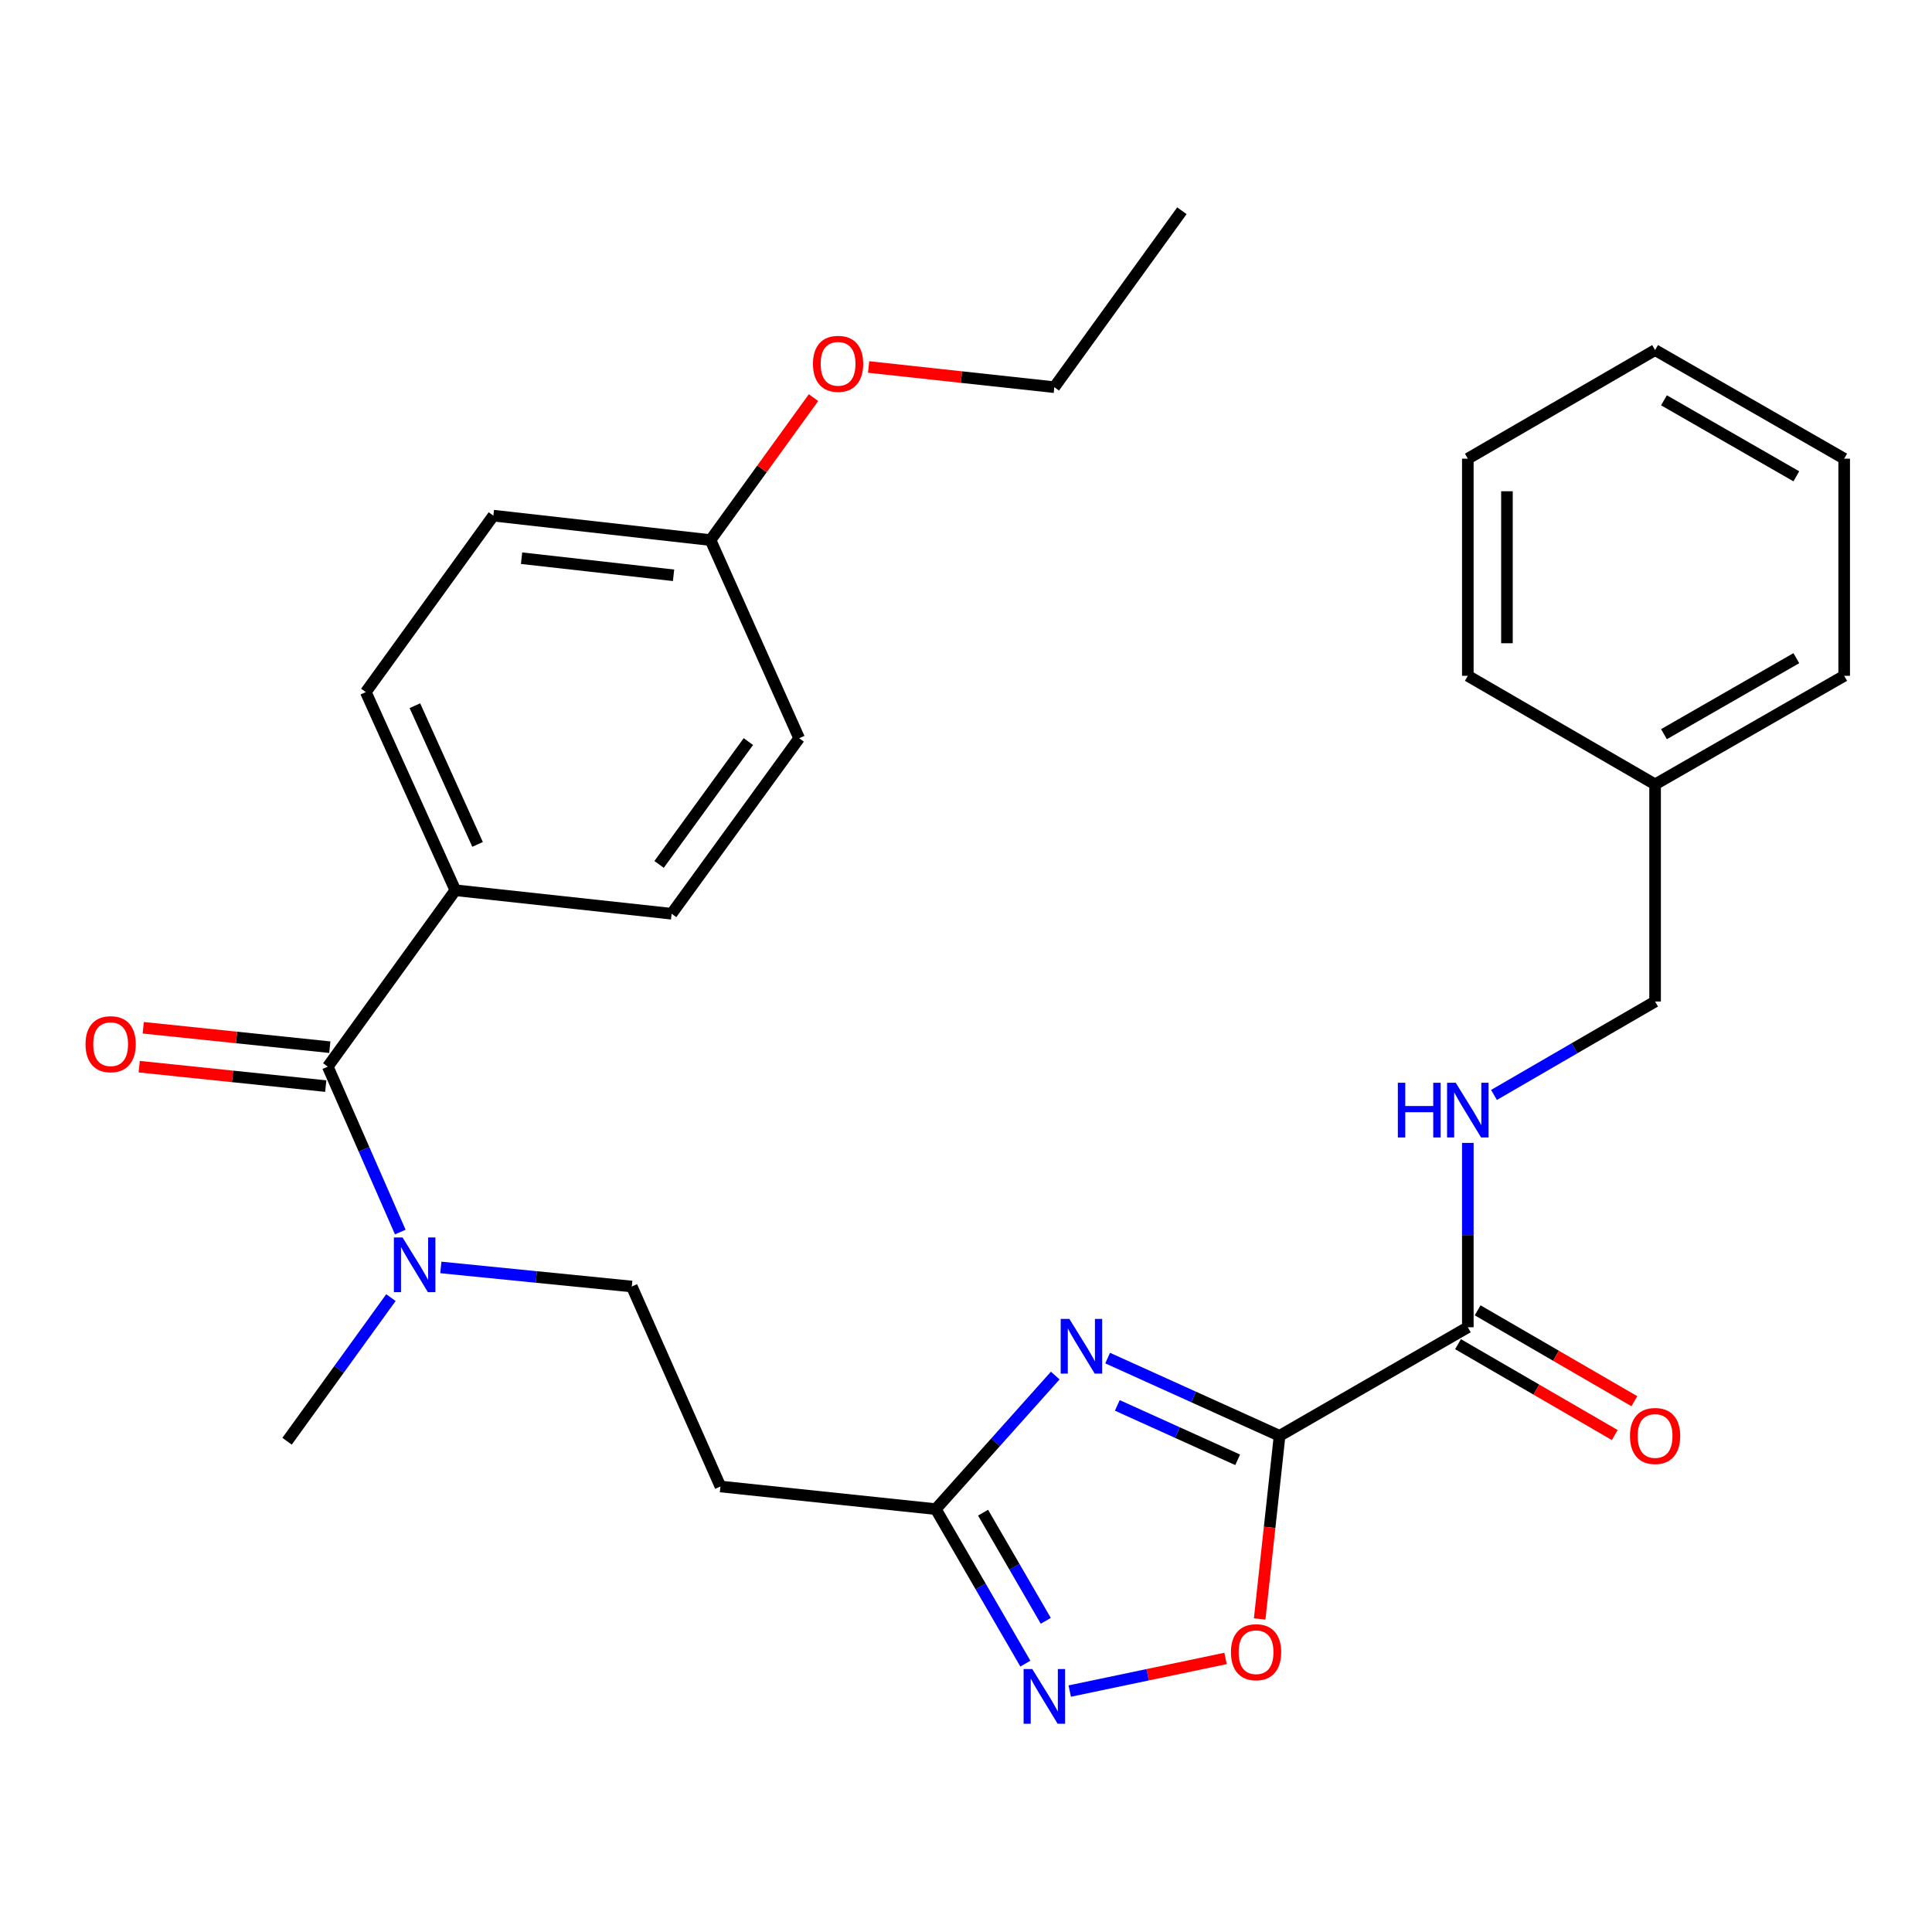 <?xml version='1.0' encoding='iso-8859-1'?>
<svg version='1.1' baseProfile='full'
              xmlns='http://www.w3.org/2000/svg'
                      xmlns:rdkit='http://www.rdkit.org/xml'
                      xmlns:xlink='http://www.w3.org/1999/xlink'
                  xml:space='preserve'
width='1000px' height='1000px' viewBox='0 0 1000 1000'>
<!-- END OF HEADER -->
<rect style='opacity:1.0;fill:#FFFFFF;stroke:none' width='1000' height='1000' x='0' y='0'> </rect>
<path class='bond-0' d='M 662.31,743.181 L 617.81,723.062' style='fill:none;fill-rule:evenodd;stroke:#000000;stroke-width:6px;stroke-linecap:butt;stroke-linejoin:miter;stroke-opacity:1' />
<path class='bond-0' d='M 617.81,723.062 L 573.31,702.944' style='fill:none;fill-rule:evenodd;stroke:#0000FF;stroke-width:6px;stroke-linecap:butt;stroke-linejoin:miter;stroke-opacity:1' />
<path class='bond-0' d='M 640.616,755.599 L 609.466,741.516' style='fill:none;fill-rule:evenodd;stroke:#000000;stroke-width:6px;stroke-linecap:butt;stroke-linejoin:miter;stroke-opacity:1' />
<path class='bond-0' d='M 609.466,741.516 L 578.316,727.433' style='fill:none;fill-rule:evenodd;stroke:#0000FF;stroke-width:6px;stroke-linecap:butt;stroke-linejoin:miter;stroke-opacity:1' />
<path class='bond-1' d='M 662.31,743.181 L 657.155,790.572' style='fill:none;fill-rule:evenodd;stroke:#000000;stroke-width:6px;stroke-linecap:butt;stroke-linejoin:miter;stroke-opacity:1' />
<path class='bond-1' d='M 657.155,790.572 L 652,837.962' style='fill:none;fill-rule:evenodd;stroke:#FF0000;stroke-width:6px;stroke-linecap:butt;stroke-linejoin:miter;stroke-opacity:1' />
<path class='bond-4' d='M 662.31,743.181 L 759.744,686.982' style='fill:none;fill-rule:evenodd;stroke:#000000;stroke-width:6px;stroke-linecap:butt;stroke-linejoin:miter;stroke-opacity:1' />
<path class='bond-3' d='M 546.188,711.987 L 515.275,746.553' style='fill:none;fill-rule:evenodd;stroke:#0000FF;stroke-width:6px;stroke-linecap:butt;stroke-linejoin:miter;stroke-opacity:1' />
<path class='bond-3' d='M 515.275,746.553 L 484.362,781.12' style='fill:none;fill-rule:evenodd;stroke:#000000;stroke-width:6px;stroke-linecap:butt;stroke-linejoin:miter;stroke-opacity:1' />
<path class='bond-2' d='M 634.337,858.405 L 594.017,866.851' style='fill:none;fill-rule:evenodd;stroke:#FF0000;stroke-width:6px;stroke-linecap:butt;stroke-linejoin:miter;stroke-opacity:1' />
<path class='bond-2' d='M 594.017,866.851 L 553.697,875.297' style='fill:none;fill-rule:evenodd;stroke:#0000FF;stroke-width:6px;stroke-linecap:butt;stroke-linejoin:miter;stroke-opacity:1' />
<path class='bond-29' d='M 530.727,861.087 L 507.545,821.104' style='fill:none;fill-rule:evenodd;stroke:#0000FF;stroke-width:6px;stroke-linecap:butt;stroke-linejoin:miter;stroke-opacity:1' />
<path class='bond-29' d='M 507.545,821.104 L 484.362,781.12' style='fill:none;fill-rule:evenodd;stroke:#000000;stroke-width:6px;stroke-linecap:butt;stroke-linejoin:miter;stroke-opacity:1' />
<path class='bond-29' d='M 541.293,838.934 L 525.065,810.946' style='fill:none;fill-rule:evenodd;stroke:#0000FF;stroke-width:6px;stroke-linecap:butt;stroke-linejoin:miter;stroke-opacity:1' />
<path class='bond-29' d='M 525.065,810.946 L 508.837,782.957' style='fill:none;fill-rule:evenodd;stroke:#000000;stroke-width:6px;stroke-linecap:butt;stroke-linejoin:miter;stroke-opacity:1' />
<path class='bond-6' d='M 484.362,781.12 L 372.898,769.408' style='fill:none;fill-rule:evenodd;stroke:#000000;stroke-width:6px;stroke-linecap:butt;stroke-linejoin:miter;stroke-opacity:1' />
<path class='bond-7' d='M 759.744,686.982 L 759.744,639.274' style='fill:none;fill-rule:evenodd;stroke:#000000;stroke-width:6px;stroke-linecap:butt;stroke-linejoin:miter;stroke-opacity:1' />
<path class='bond-7' d='M 759.744,639.274 L 759.744,591.565' style='fill:none;fill-rule:evenodd;stroke:#0000FF;stroke-width:6px;stroke-linecap:butt;stroke-linejoin:miter;stroke-opacity:1' />
<path class='bond-12' d='M 754.665,695.742 L 795.228,719.261' style='fill:none;fill-rule:evenodd;stroke:#000000;stroke-width:6px;stroke-linecap:butt;stroke-linejoin:miter;stroke-opacity:1' />
<path class='bond-12' d='M 795.228,719.261 L 835.792,742.78' style='fill:none;fill-rule:evenodd;stroke:#FF0000;stroke-width:6px;stroke-linecap:butt;stroke-linejoin:miter;stroke-opacity:1' />
<path class='bond-12' d='M 764.823,678.222 L 805.387,701.741' style='fill:none;fill-rule:evenodd;stroke:#000000;stroke-width:6px;stroke-linecap:butt;stroke-linejoin:miter;stroke-opacity:1' />
<path class='bond-12' d='M 805.387,701.741 L 845.95,725.26' style='fill:none;fill-rule:evenodd;stroke:#FF0000;stroke-width:6px;stroke-linecap:butt;stroke-linejoin:miter;stroke-opacity:1' />
<path class='bond-5' d='M 169.658,552.093 L 188.421,594.901' style='fill:none;fill-rule:evenodd;stroke:#000000;stroke-width:6px;stroke-linecap:butt;stroke-linejoin:miter;stroke-opacity:1' />
<path class='bond-5' d='M 188.421,594.901 L 207.184,637.709' style='fill:none;fill-rule:evenodd;stroke:#0000FF;stroke-width:6px;stroke-linecap:butt;stroke-linejoin:miter;stroke-opacity:1' />
<path class='bond-9' d='M 169.658,552.093 L 235.691,460.79' style='fill:none;fill-rule:evenodd;stroke:#000000;stroke-width:6px;stroke-linecap:butt;stroke-linejoin:miter;stroke-opacity:1' />
<path class='bond-10' d='M 170.707,542.021 L 122.425,536.995' style='fill:none;fill-rule:evenodd;stroke:#000000;stroke-width:6px;stroke-linecap:butt;stroke-linejoin:miter;stroke-opacity:1' />
<path class='bond-10' d='M 122.425,536.995 L 74.144,531.968' style='fill:none;fill-rule:evenodd;stroke:#FF0000;stroke-width:6px;stroke-linecap:butt;stroke-linejoin:miter;stroke-opacity:1' />
<path class='bond-10' d='M 168.609,562.164 L 120.328,557.138' style='fill:none;fill-rule:evenodd;stroke:#000000;stroke-width:6px;stroke-linecap:butt;stroke-linejoin:miter;stroke-opacity:1' />
<path class='bond-10' d='M 120.328,557.138 L 72.047,552.111' style='fill:none;fill-rule:evenodd;stroke:#FF0000;stroke-width:6px;stroke-linecap:butt;stroke-linejoin:miter;stroke-opacity:1' />
<path class='bond-11' d='M 372.898,769.408 L 327.016,665.898' style='fill:none;fill-rule:evenodd;stroke:#000000;stroke-width:6px;stroke-linecap:butt;stroke-linejoin:miter;stroke-opacity:1' />
<path class='bond-15' d='M 773.285,566.742 L 814.979,542.563' style='fill:none;fill-rule:evenodd;stroke:#0000FF;stroke-width:6px;stroke-linecap:butt;stroke-linejoin:miter;stroke-opacity:1' />
<path class='bond-15' d='M 814.979,542.563 L 856.672,518.385' style='fill:none;fill-rule:evenodd;stroke:#000000;stroke-width:6px;stroke-linecap:butt;stroke-linejoin:miter;stroke-opacity:1' />
<path class='bond-8' d='M 228.181,656.024 L 277.598,660.961' style='fill:none;fill-rule:evenodd;stroke:#0000FF;stroke-width:6px;stroke-linecap:butt;stroke-linejoin:miter;stroke-opacity:1' />
<path class='bond-8' d='M 277.598,660.961 L 327.016,665.898' style='fill:none;fill-rule:evenodd;stroke:#000000;stroke-width:6px;stroke-linecap:butt;stroke-linejoin:miter;stroke-opacity:1' />
<path class='bond-21' d='M 202.34,671.646 L 175.463,708.815' style='fill:none;fill-rule:evenodd;stroke:#0000FF;stroke-width:6px;stroke-linecap:butt;stroke-linejoin:miter;stroke-opacity:1' />
<path class='bond-21' d='M 175.463,708.815 L 148.585,745.983' style='fill:none;fill-rule:evenodd;stroke:#000000;stroke-width:6px;stroke-linecap:butt;stroke-linejoin:miter;stroke-opacity:1' />
<path class='bond-13' d='M 235.691,460.79 L 189.336,358.225' style='fill:none;fill-rule:evenodd;stroke:#000000;stroke-width:6px;stroke-linecap:butt;stroke-linejoin:miter;stroke-opacity:1' />
<path class='bond-13' d='M 247.192,437.065 L 214.744,365.269' style='fill:none;fill-rule:evenodd;stroke:#000000;stroke-width:6px;stroke-linecap:butt;stroke-linejoin:miter;stroke-opacity:1' />
<path class='bond-14' d='M 235.691,460.79 L 347.628,472.953' style='fill:none;fill-rule:evenodd;stroke:#000000;stroke-width:6px;stroke-linecap:butt;stroke-linejoin:miter;stroke-opacity:1' />
<path class='bond-18' d='M 189.336,358.225 L 255.369,266.9' style='fill:none;fill-rule:evenodd;stroke:#000000;stroke-width:6px;stroke-linecap:butt;stroke-linejoin:miter;stroke-opacity:1' />
<path class='bond-17' d='M 347.628,472.953 L 413.638,382.111' style='fill:none;fill-rule:evenodd;stroke:#000000;stroke-width:6px;stroke-linecap:butt;stroke-linejoin:miter;stroke-opacity:1' />
<path class='bond-17' d='M 341.146,447.422 L 387.353,383.833' style='fill:none;fill-rule:evenodd;stroke:#000000;stroke-width:6px;stroke-linecap:butt;stroke-linejoin:miter;stroke-opacity:1' />
<path class='bond-19' d='M 856.672,518.385 L 856.672,405.997' style='fill:none;fill-rule:evenodd;stroke:#000000;stroke-width:6px;stroke-linecap:butt;stroke-linejoin:miter;stroke-opacity:1' />
<path class='bond-16' d='M 367.756,279.546 L 413.638,382.111' style='fill:none;fill-rule:evenodd;stroke:#000000;stroke-width:6px;stroke-linecap:butt;stroke-linejoin:miter;stroke-opacity:1' />
<path class='bond-20' d='M 367.756,279.546 L 394.417,242.678' style='fill:none;fill-rule:evenodd;stroke:#000000;stroke-width:6px;stroke-linecap:butt;stroke-linejoin:miter;stroke-opacity:1' />
<path class='bond-20' d='M 394.417,242.678 L 421.078,205.81' style='fill:none;fill-rule:evenodd;stroke:#FF0000;stroke-width:6px;stroke-linecap:butt;stroke-linejoin:miter;stroke-opacity:1' />
<path class='bond-31' d='M 367.756,279.546 L 255.369,266.9' style='fill:none;fill-rule:evenodd;stroke:#000000;stroke-width:6px;stroke-linecap:butt;stroke-linejoin:miter;stroke-opacity:1' />
<path class='bond-31' d='M 348.633,297.774 L 269.962,288.922' style='fill:none;fill-rule:evenodd;stroke:#000000;stroke-width:6px;stroke-linecap:butt;stroke-linejoin:miter;stroke-opacity:1' />
<path class='bond-23' d='M 856.672,405.997 L 954.545,349.798' style='fill:none;fill-rule:evenodd;stroke:#000000;stroke-width:6px;stroke-linecap:butt;stroke-linejoin:miter;stroke-opacity:1' />
<path class='bond-23' d='M 861.269,380.005 L 929.78,340.666' style='fill:none;fill-rule:evenodd;stroke:#000000;stroke-width:6px;stroke-linecap:butt;stroke-linejoin:miter;stroke-opacity:1' />
<path class='bond-24' d='M 856.672,405.997 L 759.744,349.798' style='fill:none;fill-rule:evenodd;stroke:#000000;stroke-width:6px;stroke-linecap:butt;stroke-linejoin:miter;stroke-opacity:1' />
<path class='bond-22' d='M 449.603,189.953 L 497.659,195.179' style='fill:none;fill-rule:evenodd;stroke:#FF0000;stroke-width:6px;stroke-linecap:butt;stroke-linejoin:miter;stroke-opacity:1' />
<path class='bond-22' d='M 497.659,195.179 L 545.714,200.406' style='fill:none;fill-rule:evenodd;stroke:#000000;stroke-width:6px;stroke-linecap:butt;stroke-linejoin:miter;stroke-opacity:1' />
<path class='bond-25' d='M 545.714,200.406 L 611.747,109.081' style='fill:none;fill-rule:evenodd;stroke:#000000;stroke-width:6px;stroke-linecap:butt;stroke-linejoin:miter;stroke-opacity:1' />
<path class='bond-26' d='M 954.545,349.798 L 954.545,237.411' style='fill:none;fill-rule:evenodd;stroke:#000000;stroke-width:6px;stroke-linecap:butt;stroke-linejoin:miter;stroke-opacity:1' />
<path class='bond-27' d='M 759.744,349.798 L 759.744,237.411' style='fill:none;fill-rule:evenodd;stroke:#000000;stroke-width:6px;stroke-linecap:butt;stroke-linejoin:miter;stroke-opacity:1' />
<path class='bond-27' d='M 779.996,332.94 L 779.996,254.269' style='fill:none;fill-rule:evenodd;stroke:#000000;stroke-width:6px;stroke-linecap:butt;stroke-linejoin:miter;stroke-opacity:1' />
<path class='bond-30' d='M 954.545,237.411 L 856.672,181.201' style='fill:none;fill-rule:evenodd;stroke:#000000;stroke-width:6px;stroke-linecap:butt;stroke-linejoin:miter;stroke-opacity:1' />
<path class='bond-30' d='M 929.778,246.541 L 861.267,207.194' style='fill:none;fill-rule:evenodd;stroke:#000000;stroke-width:6px;stroke-linecap:butt;stroke-linejoin:miter;stroke-opacity:1' />
<path class='bond-28' d='M 759.744,237.411 L 856.672,181.201' style='fill:none;fill-rule:evenodd;stroke:#000000;stroke-width:6px;stroke-linecap:butt;stroke-linejoin:miter;stroke-opacity:1' />
<path  class='atom-1' d='M 553.496 682.656
L 562.776 697.656
Q 563.696 699.136, 565.176 701.816
Q 566.656 704.496, 566.736 704.656
L 566.736 682.656
L 570.496 682.656
L 570.496 710.976
L 566.616 710.976
L 556.656 694.576
Q 555.496 692.656, 554.256 690.456
Q 553.056 688.256, 552.696 687.576
L 552.696 710.976
L 549.016 710.976
L 549.016 682.656
L 553.496 682.656
' fill='#0000FF'/>
<path  class='atom-2' d='M 637.136 855.176
Q 637.136 848.376, 640.496 844.576
Q 643.856 840.776, 650.136 840.776
Q 656.416 840.776, 659.776 844.576
Q 663.136 848.376, 663.136 855.176
Q 663.136 862.056, 659.736 865.976
Q 656.336 869.856, 650.136 869.856
Q 643.896 869.856, 640.496 865.976
Q 637.136 862.096, 637.136 855.176
M 650.136 866.656
Q 654.456 866.656, 656.776 863.776
Q 659.136 860.856, 659.136 855.176
Q 659.136 849.616, 656.776 846.816
Q 654.456 843.976, 650.136 843.976
Q 645.816 843.976, 643.456 846.776
Q 641.136 849.576, 641.136 855.176
Q 641.136 860.896, 643.456 863.776
Q 645.816 866.656, 650.136 866.656
' fill='#FF0000'/>
<path  class='atom-3' d='M 534.301 863.888
L 543.581 878.888
Q 544.501 880.368, 545.981 883.048
Q 547.461 885.728, 547.541 885.888
L 547.541 863.888
L 551.301 863.888
L 551.301 892.208
L 547.421 892.208
L 537.461 875.808
Q 536.301 873.888, 535.061 871.688
Q 533.861 869.488, 533.501 868.808
L 533.501 892.208
L 529.821 892.208
L 529.821 863.888
L 534.301 863.888
' fill='#0000FF'/>
<path  class='atom-8' d='M 723.524 560.435
L 727.364 560.435
L 727.364 572.475
L 741.844 572.475
L 741.844 560.435
L 745.684 560.435
L 745.684 588.755
L 741.844 588.755
L 741.844 575.675
L 727.364 575.675
L 727.364 588.755
L 723.524 588.755
L 723.524 560.435
' fill='#0000FF'/>
<path  class='atom-8' d='M 753.484 560.435
L 762.764 575.435
Q 763.684 576.915, 765.164 579.595
Q 766.644 582.275, 766.724 582.435
L 766.724 560.435
L 770.484 560.435
L 770.484 588.755
L 766.604 588.755
L 756.644 572.355
Q 755.484 570.435, 754.244 568.235
Q 753.044 566.035, 752.684 565.355
L 752.684 588.755
L 749.004 588.755
L 749.004 560.435
L 753.484 560.435
' fill='#0000FF'/>
<path  class='atom-9' d='M 208.357 640.509
L 217.637 655.509
Q 218.557 656.989, 220.037 659.669
Q 221.517 662.349, 221.597 662.509
L 221.597 640.509
L 225.357 640.509
L 225.357 668.829
L 221.477 668.829
L 211.517 652.429
Q 210.357 650.509, 209.117 648.309
Q 207.917 646.109, 207.557 645.429
L 207.557 668.829
L 203.877 668.829
L 203.877 640.509
L 208.357 640.509
' fill='#0000FF'/>
<path  class='atom-11' d='M 44.271 540.472
Q 44.271 533.672, 47.631 529.872
Q 50.991 526.072, 57.271 526.072
Q 63.551 526.072, 66.911 529.872
Q 70.271 533.672, 70.271 540.472
Q 70.271 547.352, 66.871 551.272
Q 63.471 555.152, 57.271 555.152
Q 51.031 555.152, 47.631 551.272
Q 44.271 547.392, 44.271 540.472
M 57.271 551.952
Q 61.591 551.952, 63.911 549.072
Q 66.271 546.152, 66.271 540.472
Q 66.271 534.912, 63.911 532.112
Q 61.591 529.272, 57.271 529.272
Q 52.951 529.272, 50.591 532.072
Q 48.271 534.872, 48.271 540.472
Q 48.271 546.192, 50.591 549.072
Q 52.951 551.952, 57.271 551.952
' fill='#FF0000'/>
<path  class='atom-13' d='M 843.672 743.261
Q 843.672 736.461, 847.032 732.661
Q 850.392 728.861, 856.672 728.861
Q 862.952 728.861, 866.312 732.661
Q 869.672 736.461, 869.672 743.261
Q 869.672 750.141, 866.272 754.061
Q 862.872 757.941, 856.672 757.941
Q 850.432 757.941, 847.032 754.061
Q 843.672 750.181, 843.672 743.261
M 856.672 754.741
Q 860.992 754.741, 863.312 751.861
Q 865.672 748.941, 865.672 743.261
Q 865.672 737.701, 863.312 734.901
Q 860.992 732.061, 856.672 732.061
Q 852.352 732.061, 849.992 734.861
Q 847.672 737.661, 847.672 743.261
Q 847.672 748.981, 849.992 751.861
Q 852.352 754.741, 856.672 754.741
' fill='#FF0000'/>
<path  class='atom-21' d='M 420.789 188.313
Q 420.789 181.513, 424.149 177.713
Q 427.509 173.913, 433.789 173.913
Q 440.069 173.913, 443.429 177.713
Q 446.789 181.513, 446.789 188.313
Q 446.789 195.193, 443.389 199.113
Q 439.989 202.993, 433.789 202.993
Q 427.549 202.993, 424.149 199.113
Q 420.789 195.233, 420.789 188.313
M 433.789 199.793
Q 438.109 199.793, 440.429 196.913
Q 442.789 193.993, 442.789 188.313
Q 442.789 182.753, 440.429 179.953
Q 438.109 177.113, 433.789 177.113
Q 429.469 177.113, 427.109 179.913
Q 424.789 182.713, 424.789 188.313
Q 424.789 194.033, 427.109 196.913
Q 429.469 199.793, 433.789 199.793
' fill='#FF0000'/>
</svg>
